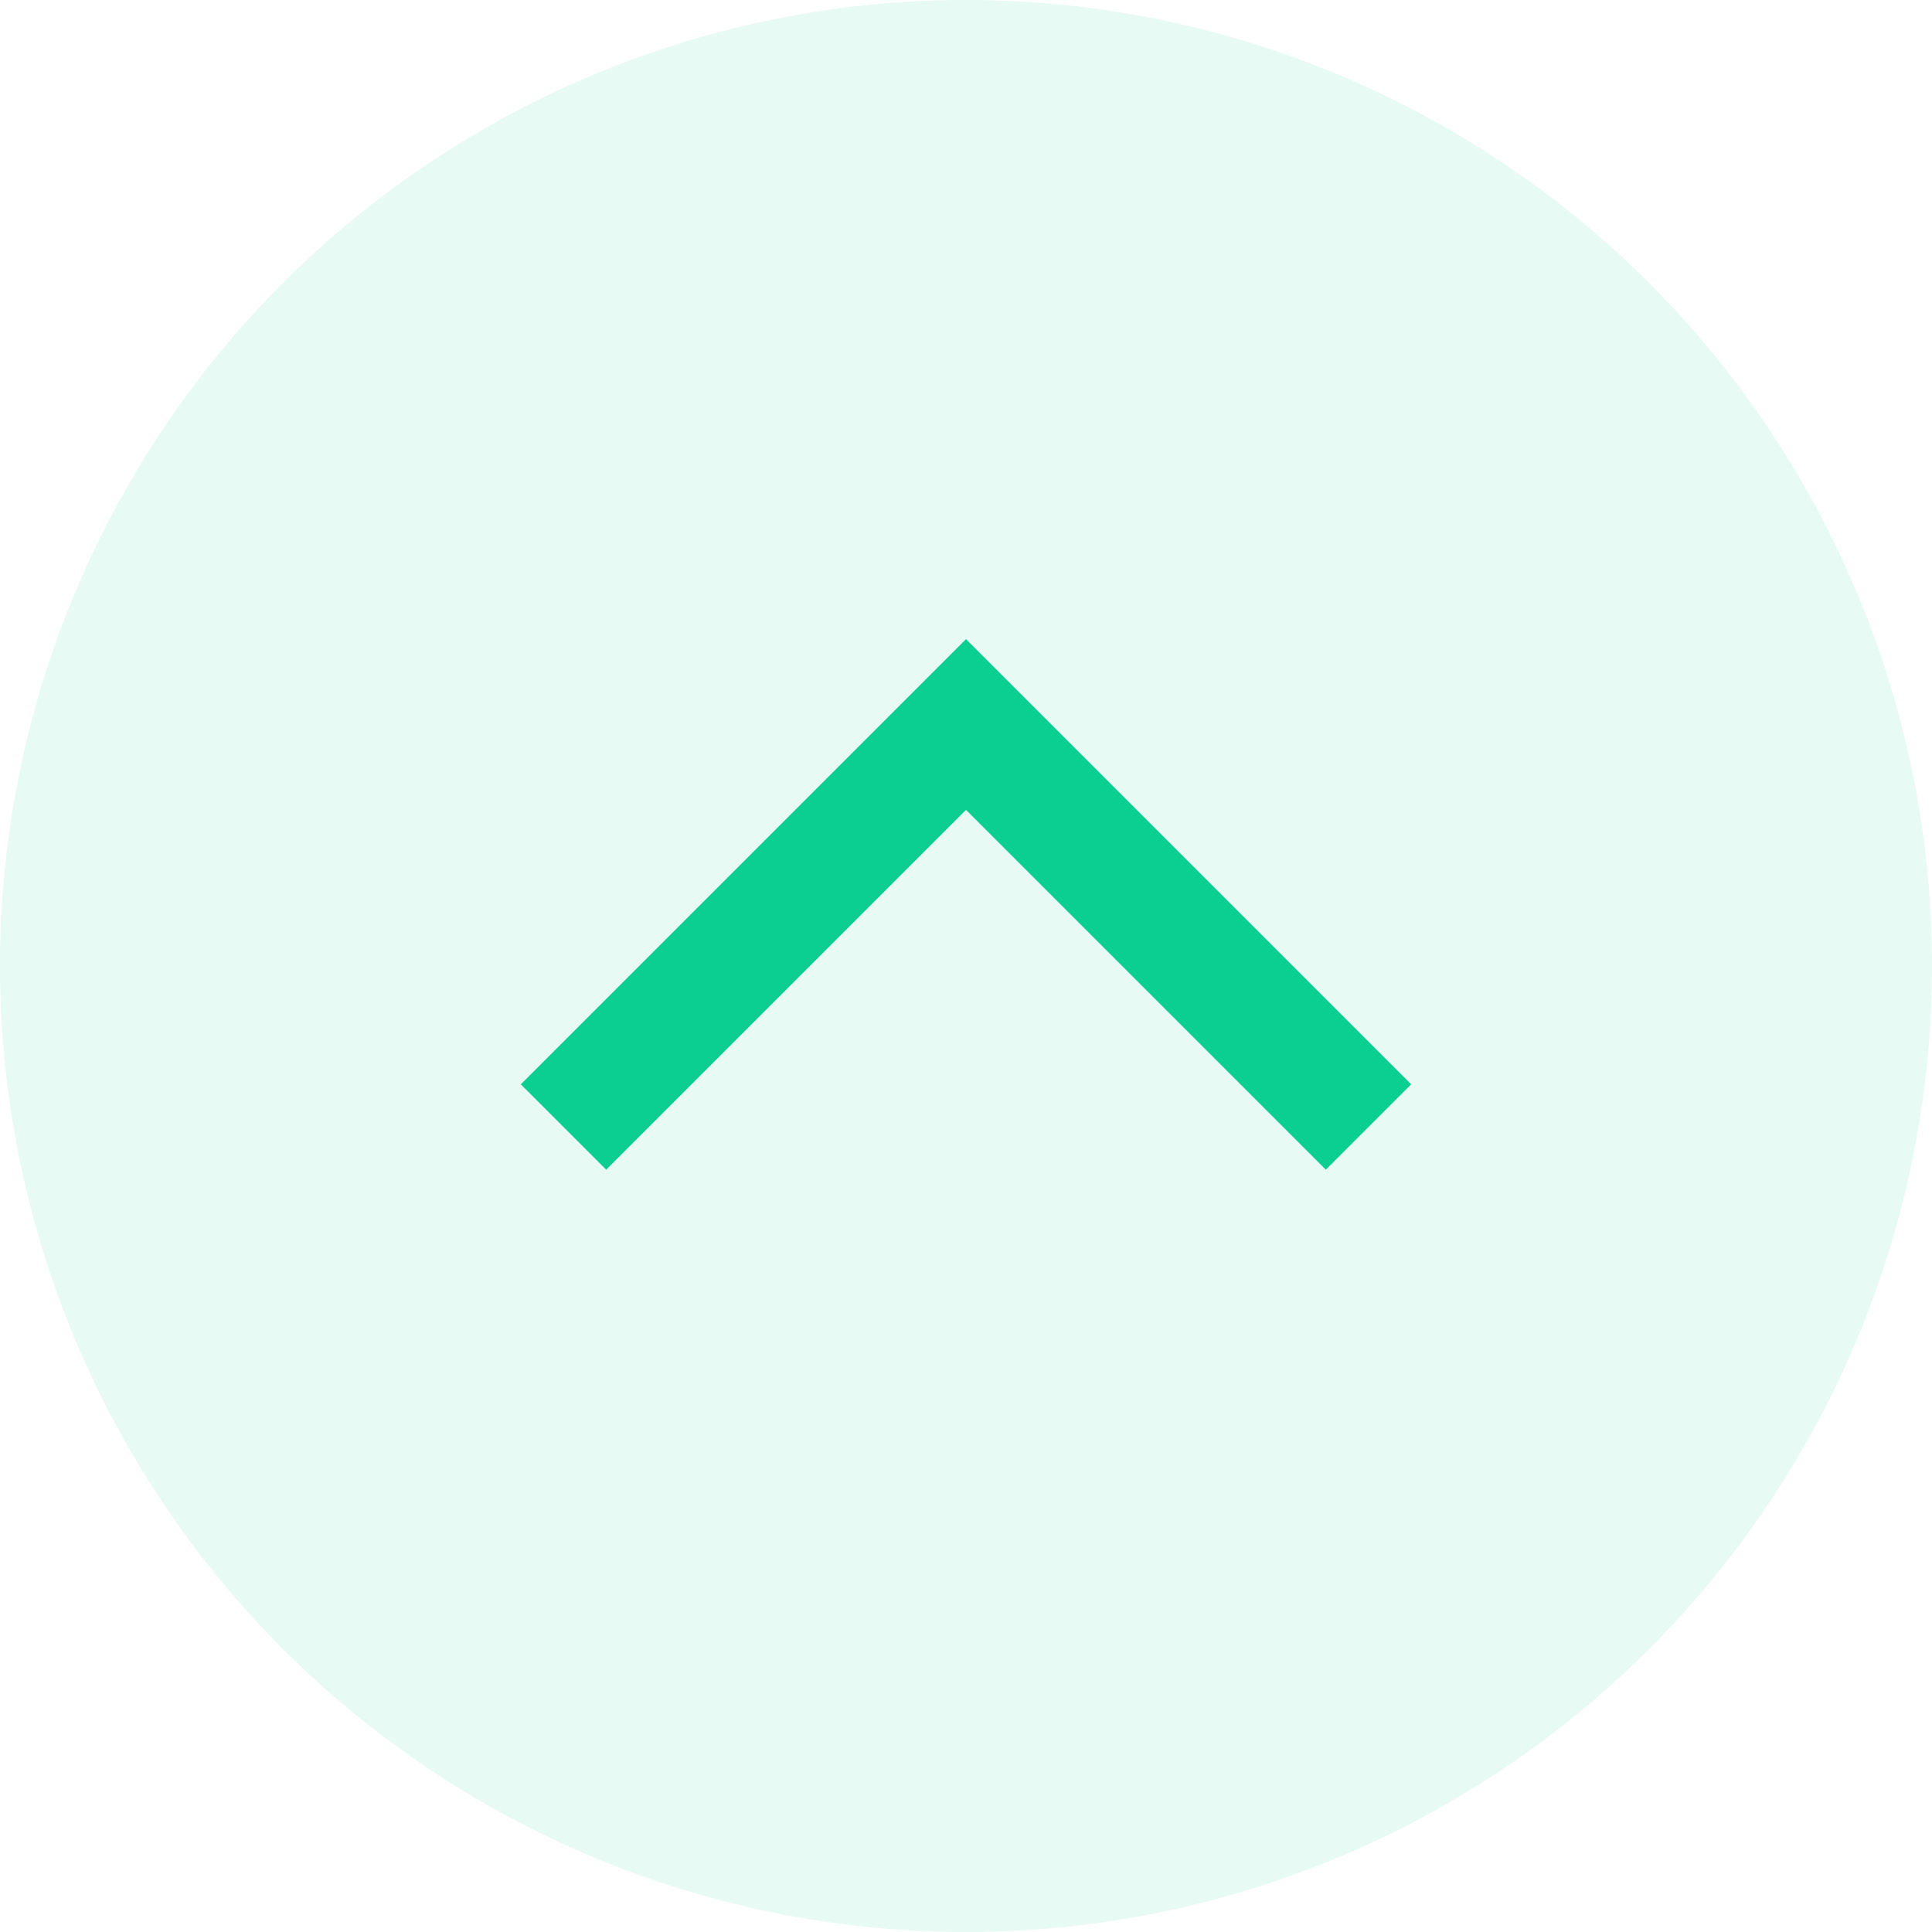 <svg width="24" height="24" viewBox="0 0 24 24" fill="none" xmlns="http://www.w3.org/2000/svg">
  <circle r="12" transform="matrix(1 0 0 -1 12 12)" fill="#0BCE91" fill-opacity="0.1" />
  <path d="M17 14L12 9L7 14" stroke="#0BCE91" stroke-width="1.5" />
</svg>
